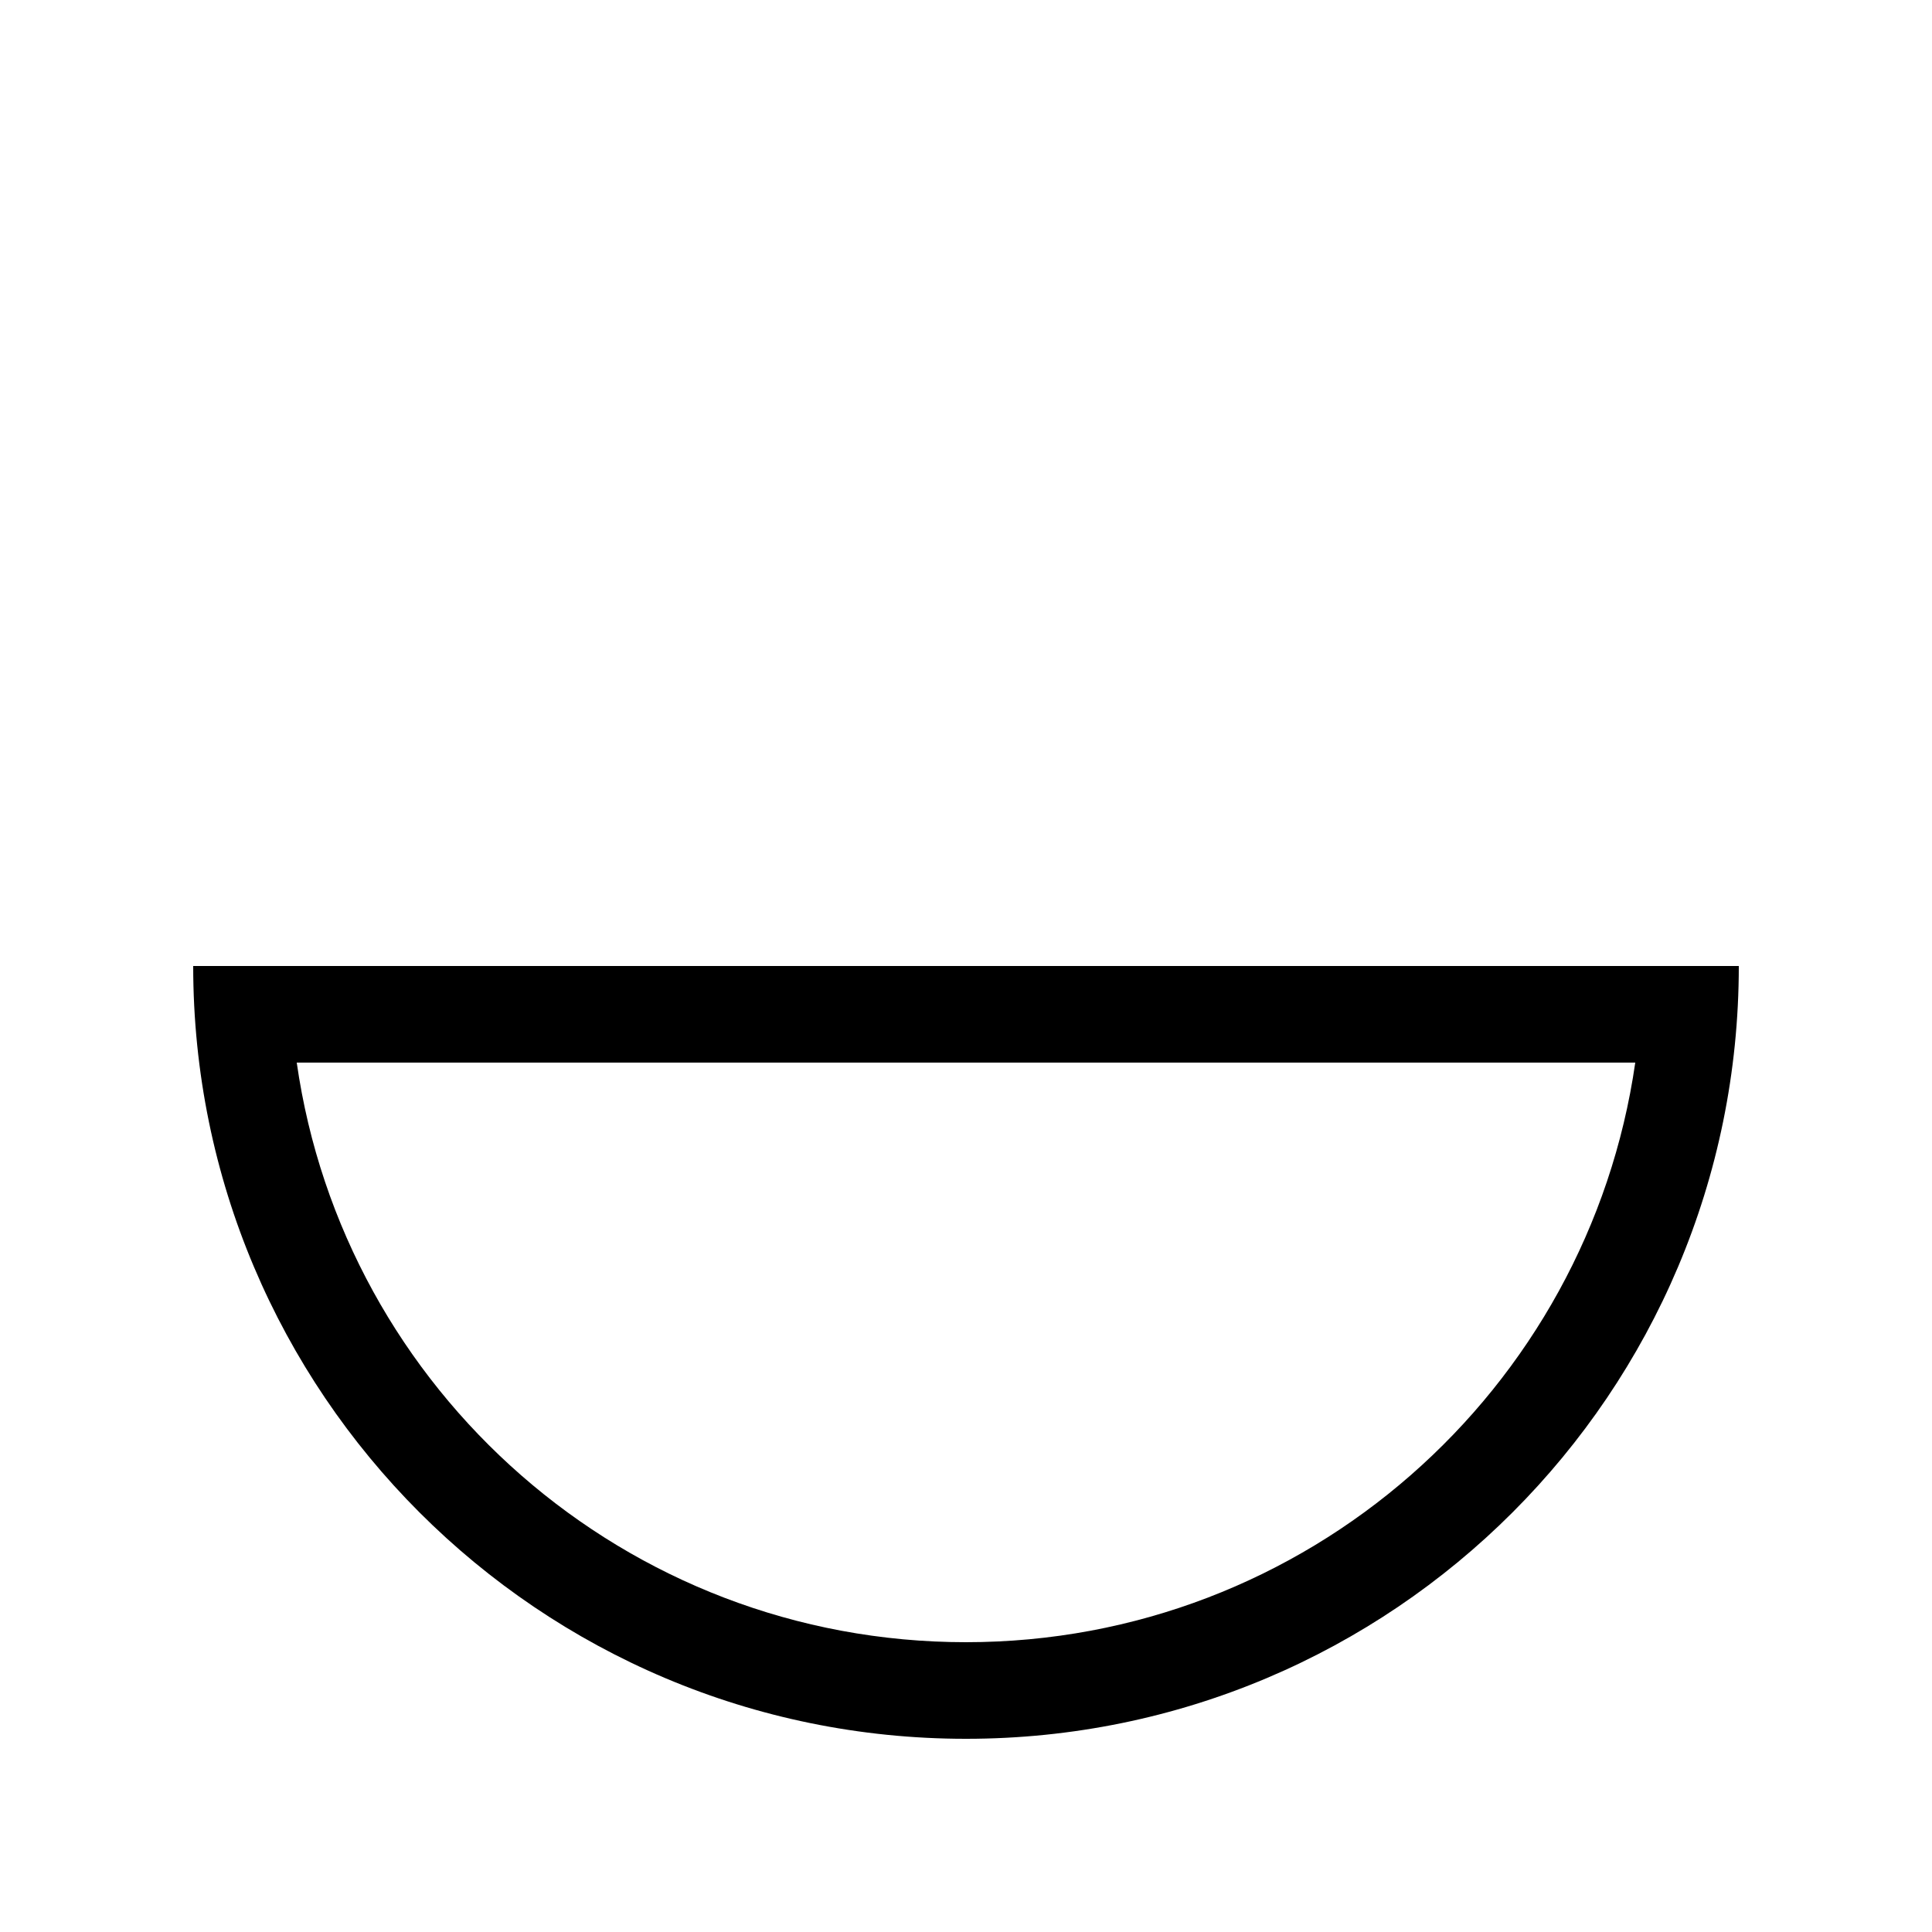 <svg xmlns="http://www.w3.org/2000/svg" viewBox="0 0 640 640"><!--! Font Awesome Pro 7.1.0 by @fontawesome - https://fontawesome.com License - https://fontawesome.com/license (Commercial License) Copyright 2025 Fonticons, Inc. --><path fill="currentColor" d="M576 320C576 461.4 461.4 576 320 576C178.6 576 64 461.4 64 320L576 320zM98.3 352C113.8 460.6 207.2 544 320 544C432.8 544 526.1 460.5 541.7 352L98.3 352z"/></svg>